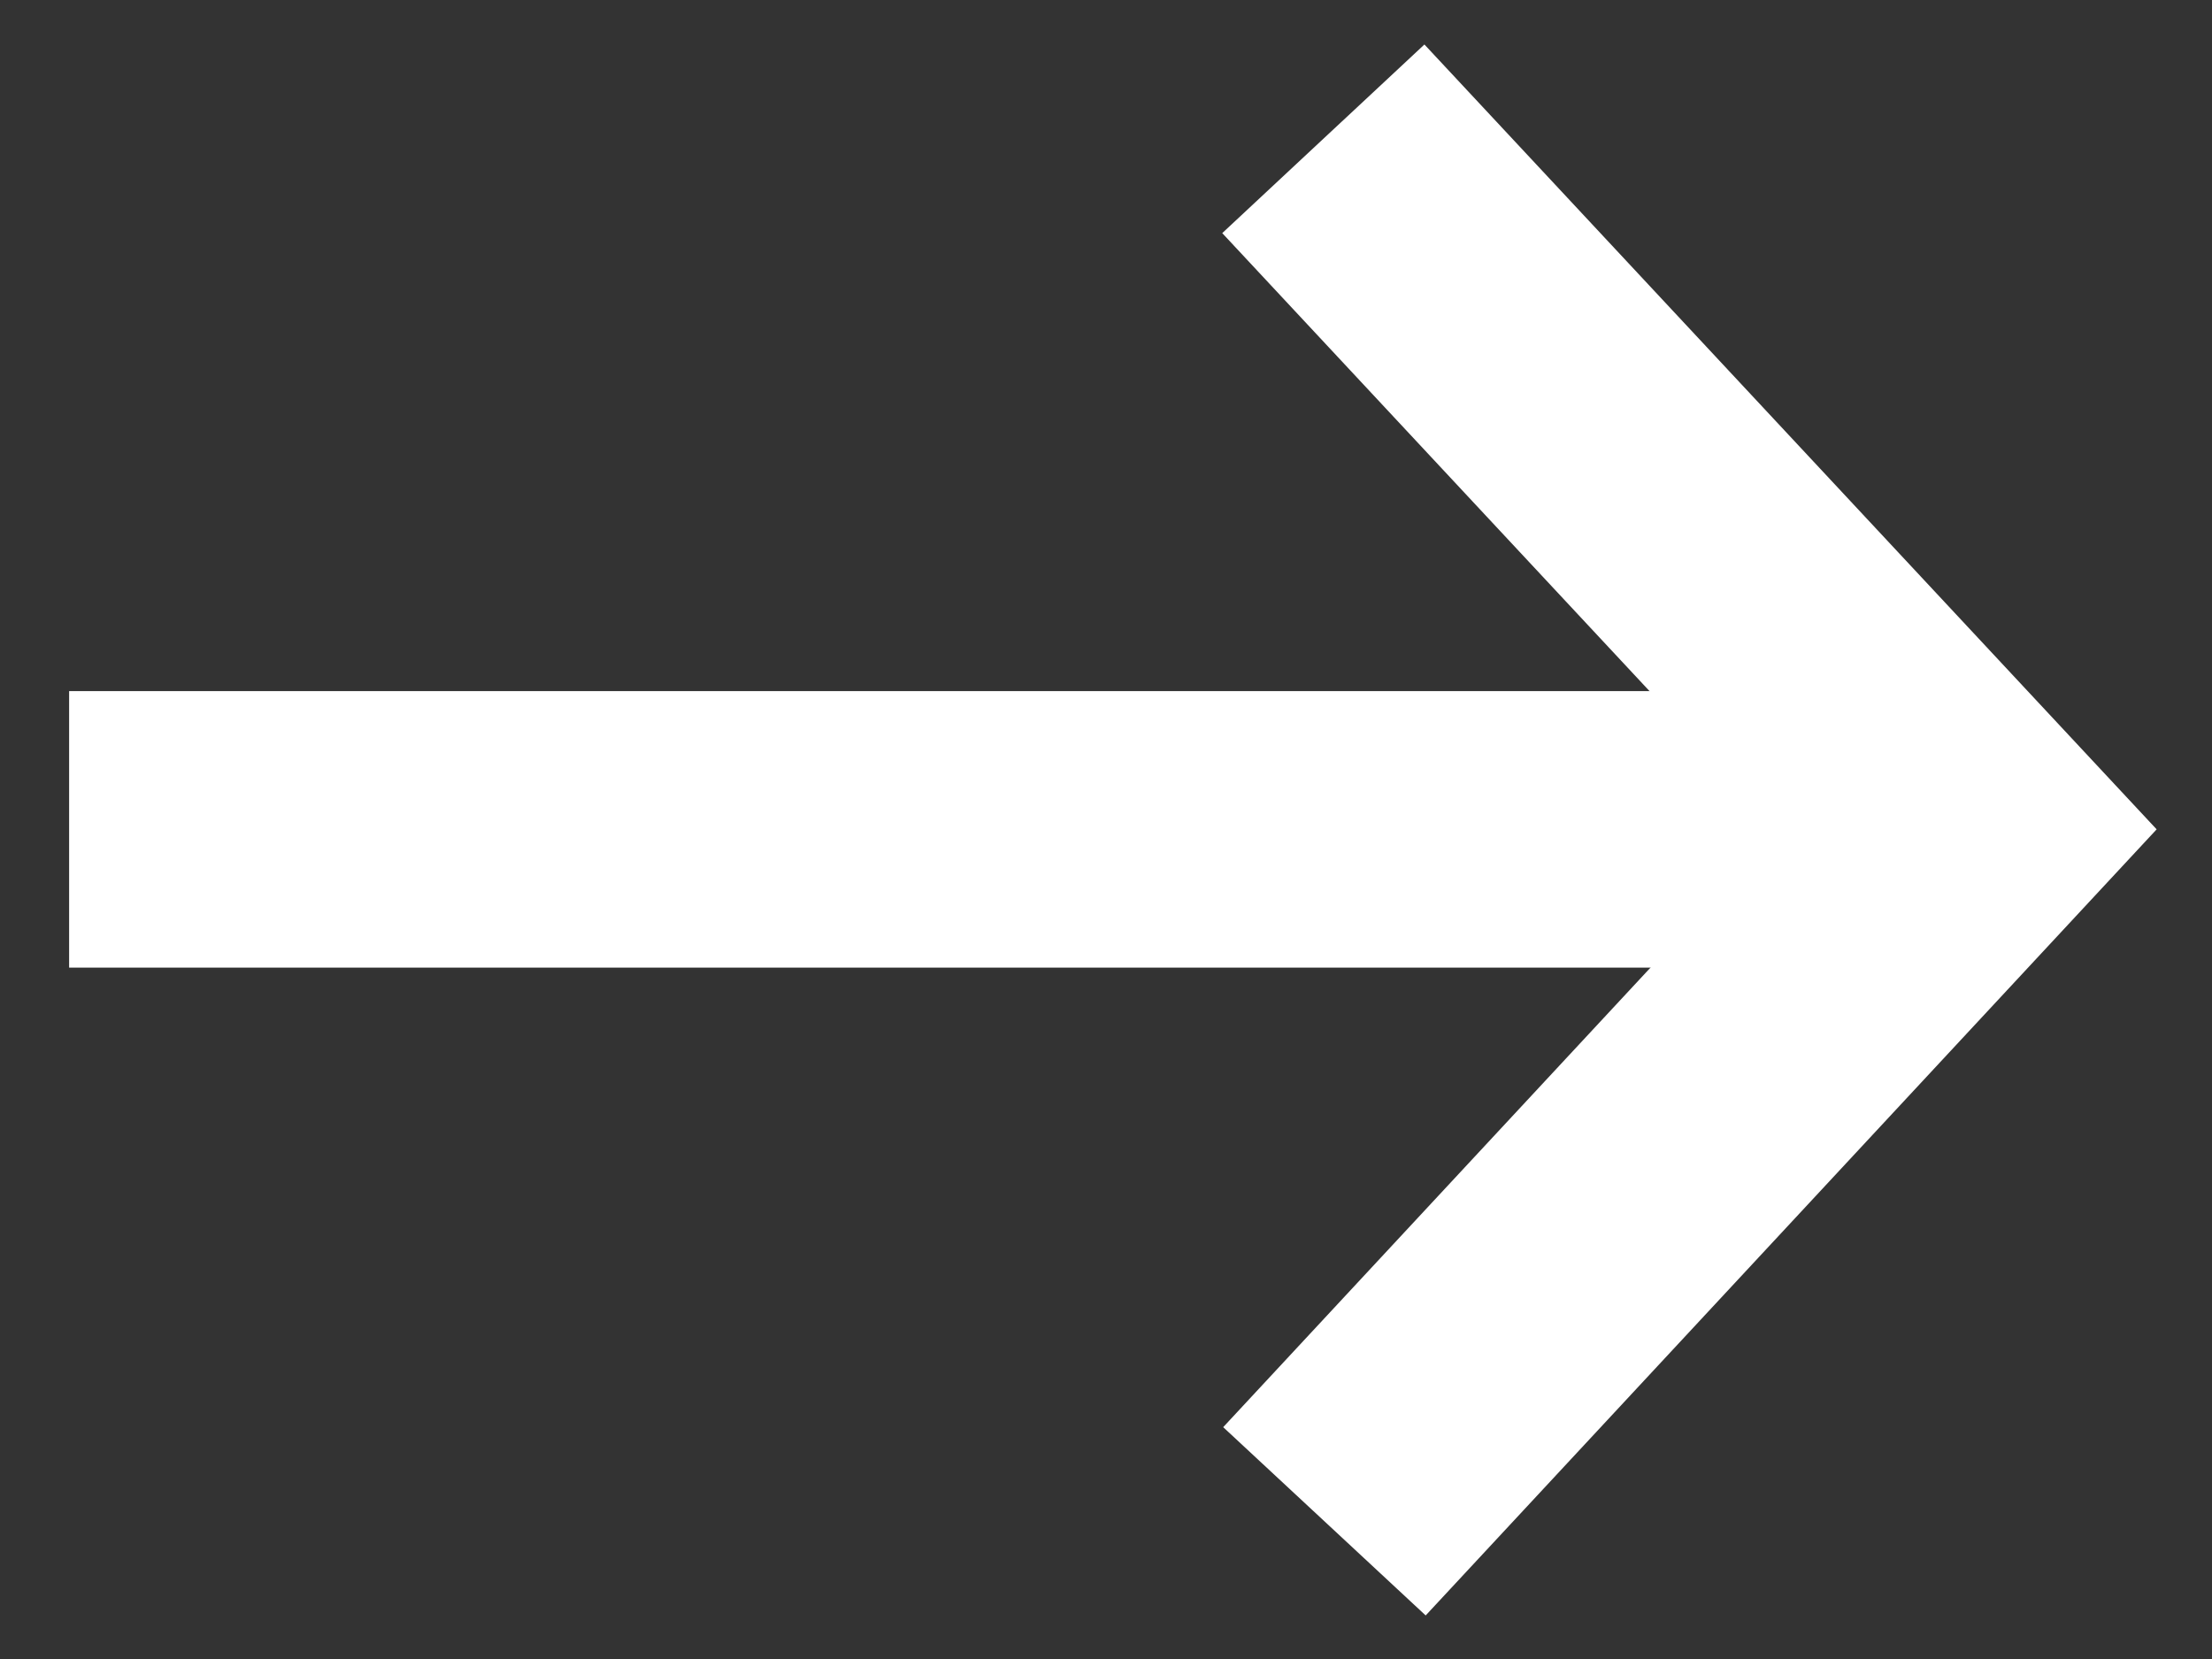 <svg width="16" height="12" viewBox="0 0 16 12" fill="none" xmlns="http://www.w3.org/2000/svg">
<rect x="0" y="0" width="16" height="12" fill="#333333" stroke="none"/>
<path d="M0.5 5.999H14.5" stroke="white" stroke-width="2" stroke-miterlimit="10"/>
<path d="M9.572 1.004L14.233 6L9.58 11.004" stroke="white" stroke-width="2" stroke-miterlimit="10"/>
</svg>
